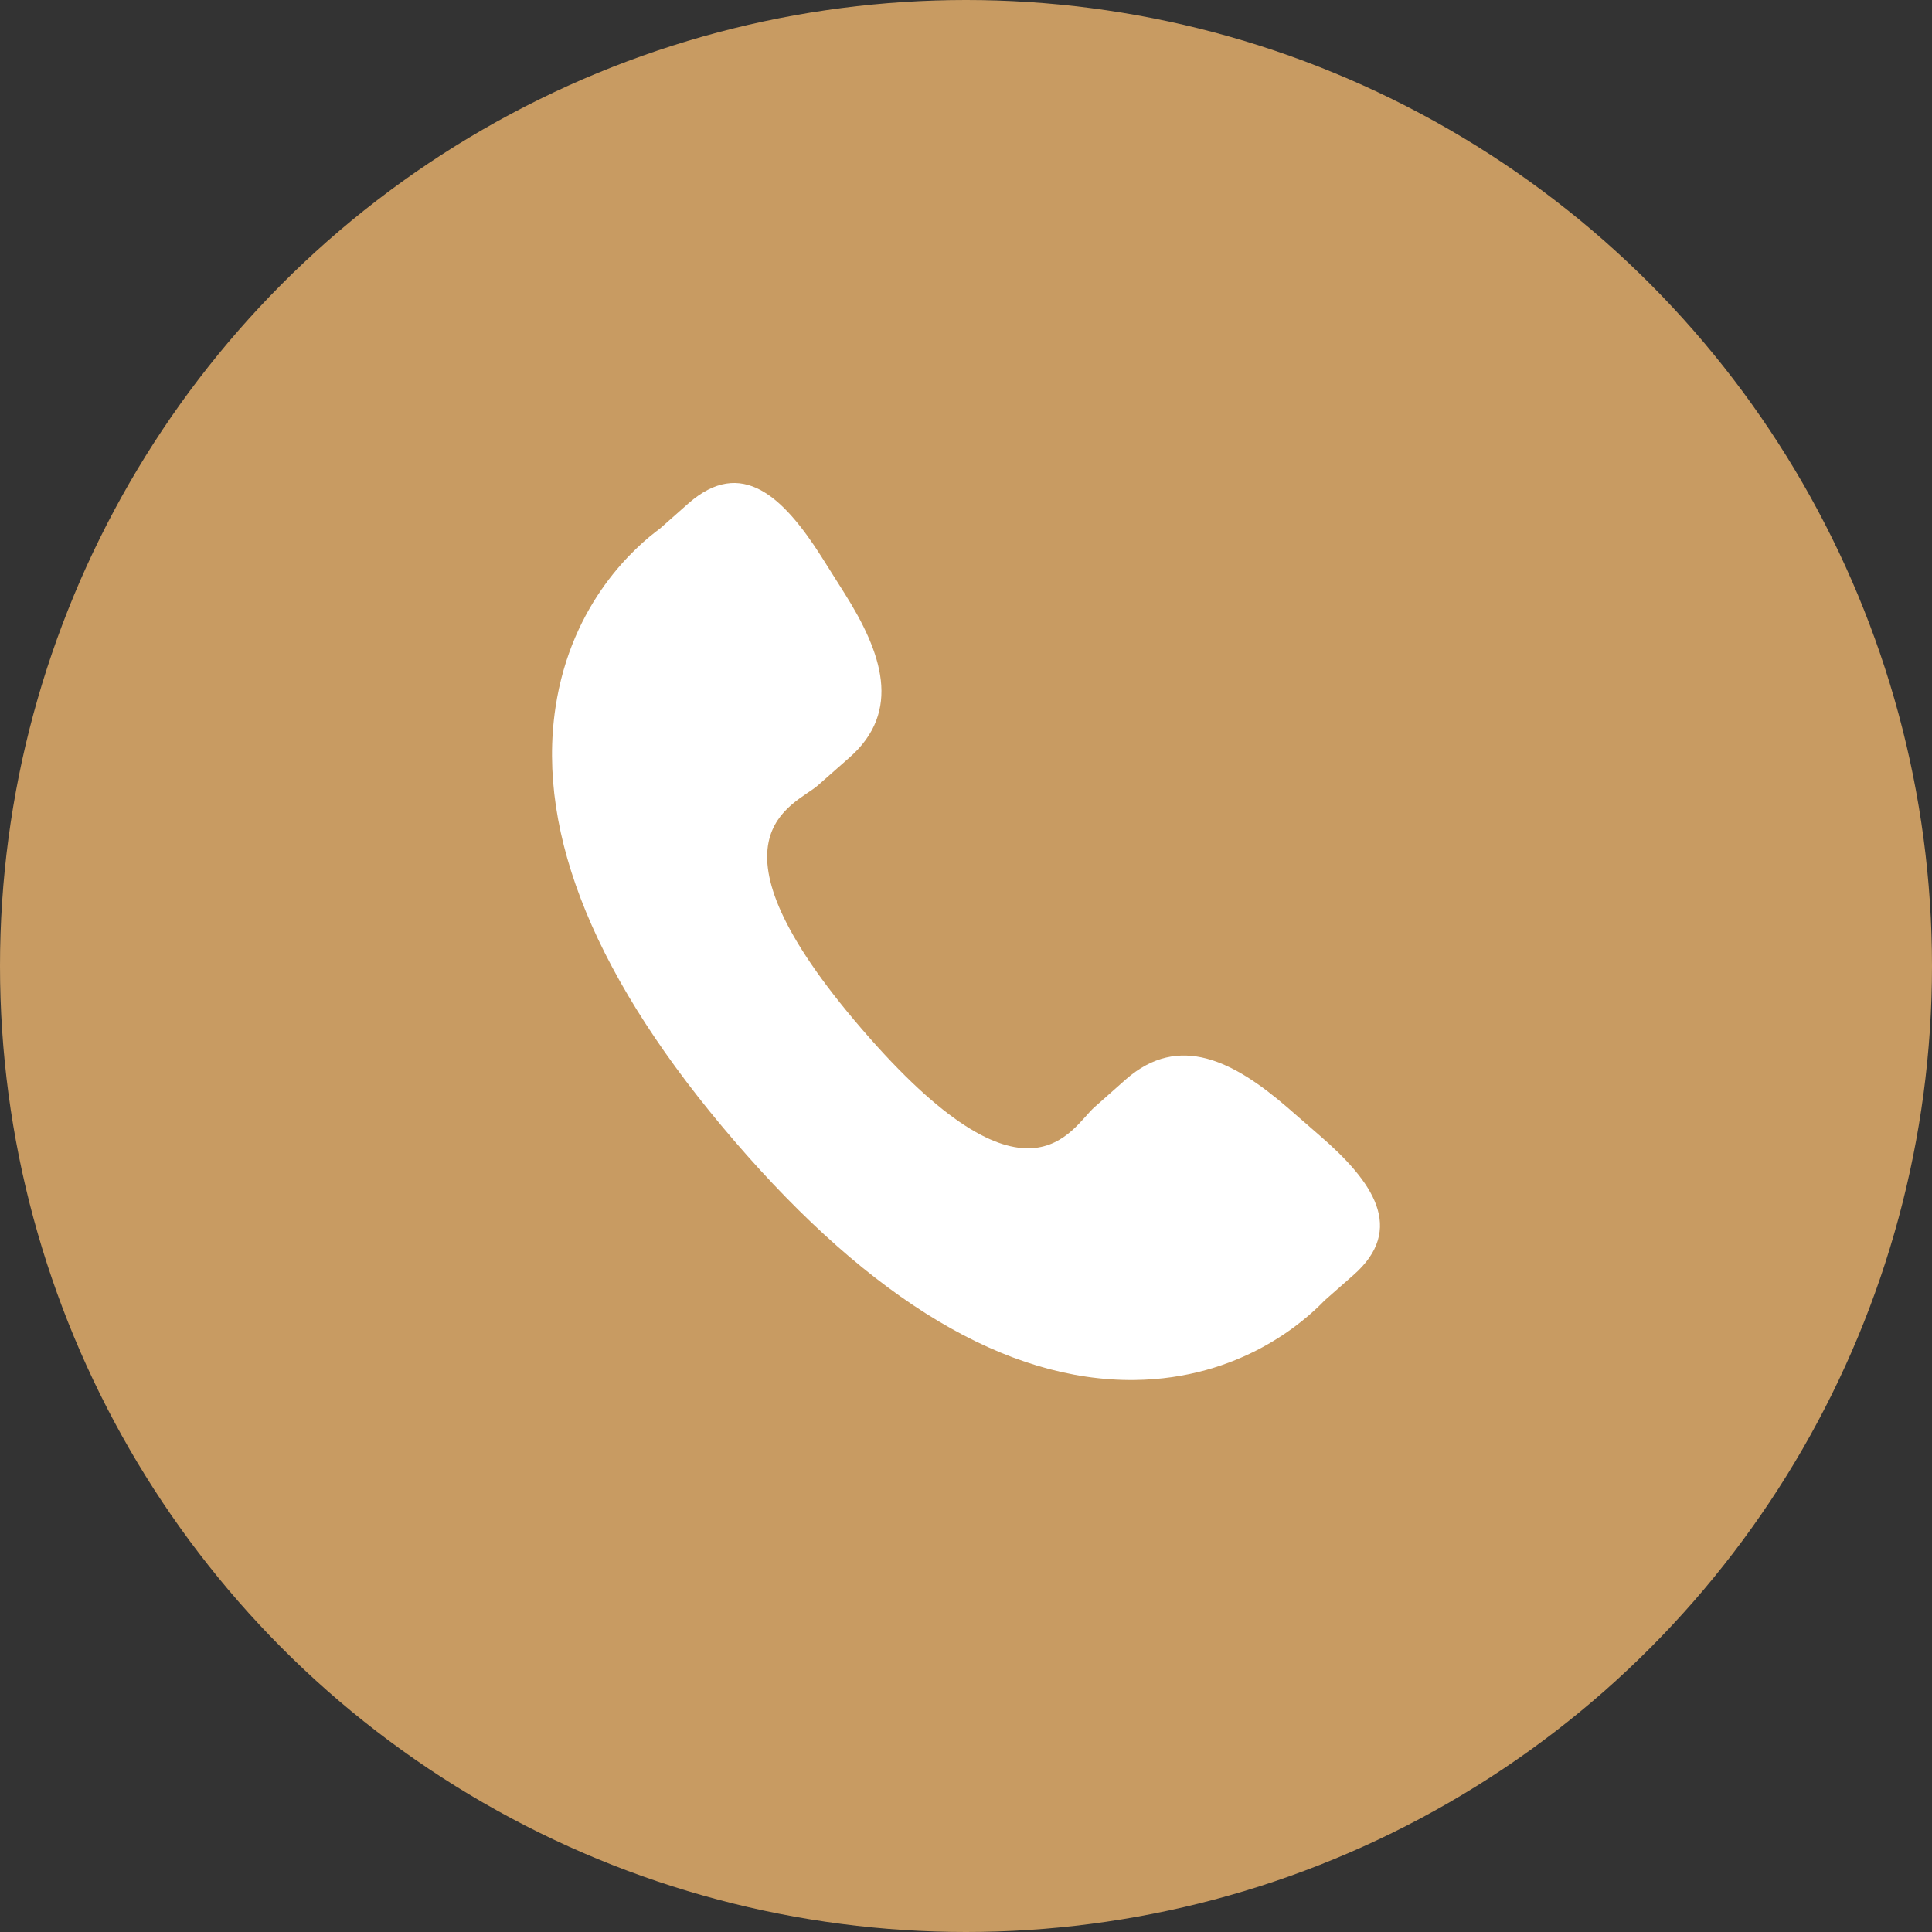 <svg width="28" height="28" viewBox="0 0 28 28" fill="none" xmlns="http://www.w3.org/2000/svg">
<rect x="0" y="0" width="28" height="28" fill="#333333" stroke="none"/>
<circle cx="14" cy="14" r="14" fill="#C89B62"/>
<path d="M18.656 16.048C17.878 15.377 17.089 14.97 16.32 15.64L15.862 16.046C15.526 16.34 14.902 17.715 12.489 14.912C10.077 12.113 11.512 11.678 11.849 11.386L12.31 10.98C13.074 10.308 12.786 9.462 12.235 8.591L11.902 8.063C11.348 7.194 10.745 6.623 9.979 7.294L9.565 7.66C9.226 7.909 8.28 8.718 8.05 10.257C7.774 12.102 8.645 14.216 10.643 16.535C12.637 18.855 14.591 20.02 16.441 20C17.978 19.983 18.907 19.15 19.197 18.847L19.613 18.481C20.377 17.811 19.902 17.128 19.124 16.455L18.656 16.048Z" fill="white"/>
</svg>
